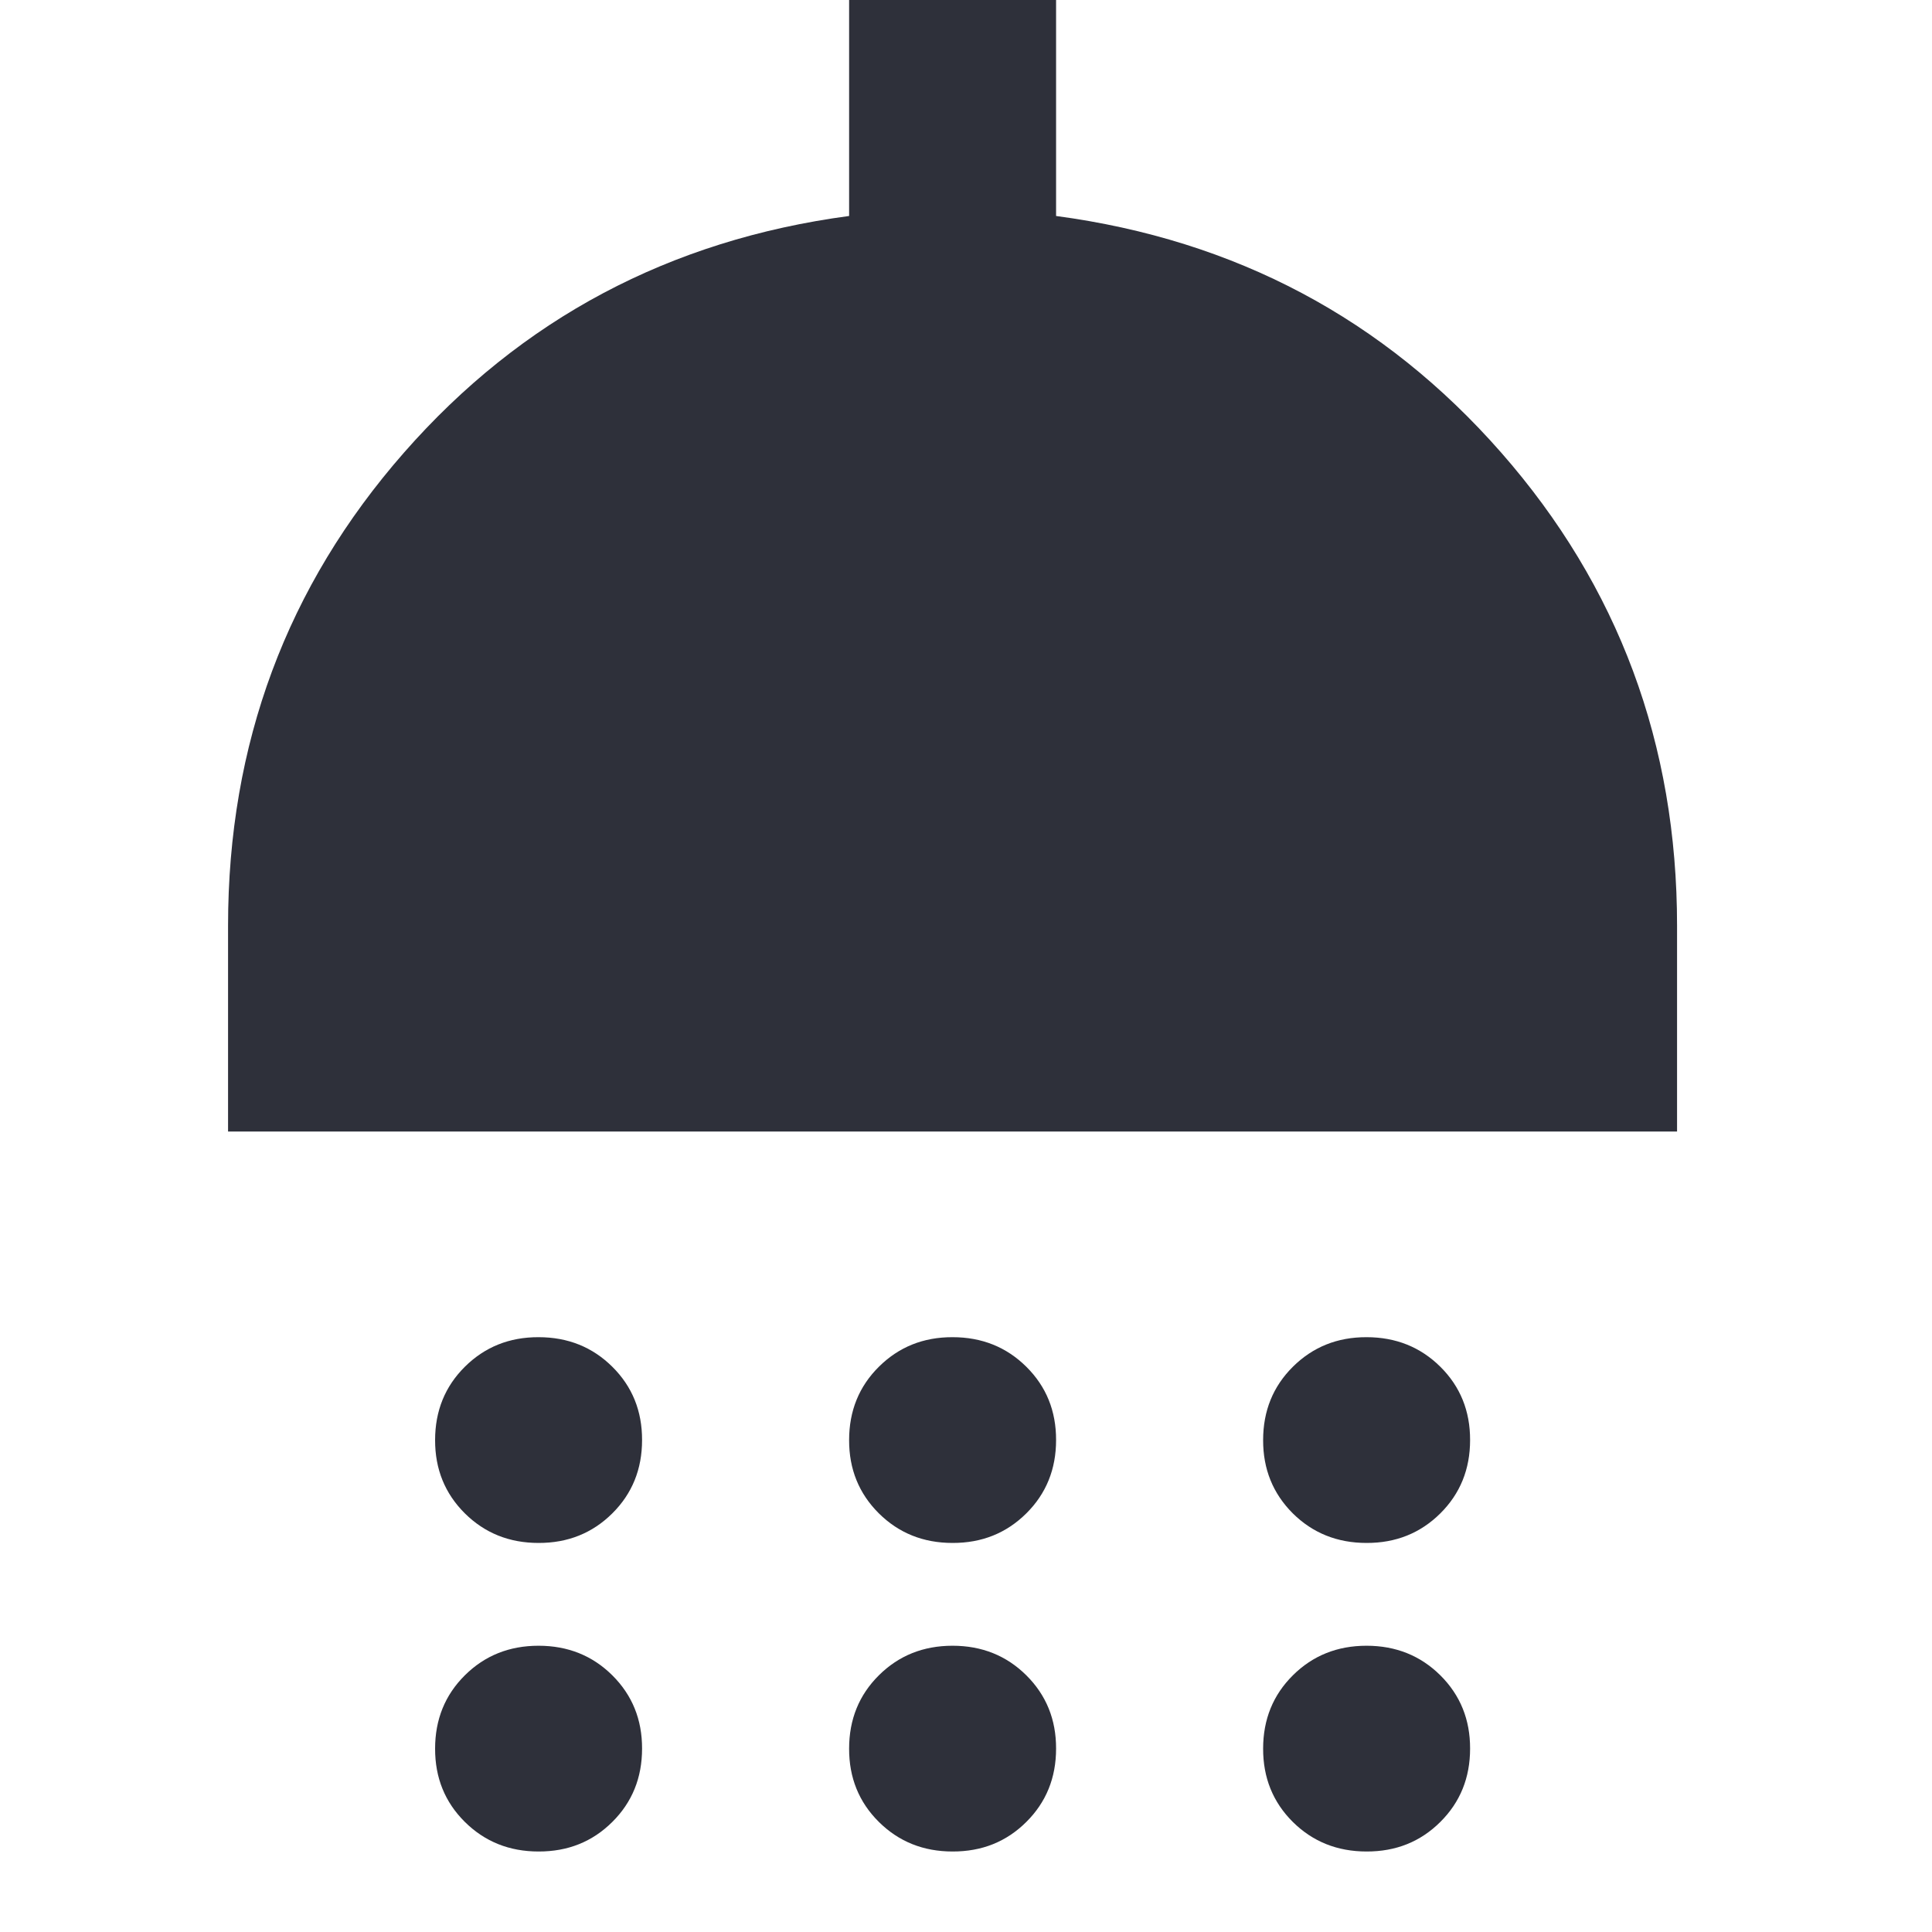 <svg width="24" height="24" viewBox="0 0 24 24" fill="none" xmlns="http://www.w3.org/2000/svg">
<path d="M6.69 19.167C6.326 19.167 6.021 19.044 5.774 18.799C5.527 18.553 5.404 18.25 5.405 17.889C5.405 17.527 5.528 17.223 5.775 16.978C6.022 16.733 6.327 16.61 6.69 16.611C7.055 16.611 7.36 16.734 7.607 16.979C7.854 17.224 7.977 17.528 7.976 17.889C7.976 18.251 7.853 18.555 7.606 18.8C7.359 19.045 7.054 19.168 6.69 19.167ZM11.833 19.167C11.469 19.167 11.164 19.044 10.917 18.799C10.67 18.553 10.547 18.25 10.548 17.889C10.548 17.527 10.671 17.223 10.918 16.978C11.165 16.733 11.47 16.61 11.833 16.611C12.198 16.611 12.503 16.734 12.75 16.979C12.997 17.224 13.12 17.528 13.119 17.889C13.119 18.251 12.996 18.555 12.749 18.8C12.502 19.045 12.197 19.168 11.833 19.167ZM16.976 19.167C16.612 19.167 16.306 19.044 16.059 18.799C15.813 18.553 15.69 18.25 15.691 17.889C15.691 17.527 15.814 17.223 16.061 16.978C16.308 16.733 16.613 16.61 16.976 16.611C17.34 16.611 17.646 16.734 17.893 16.979C18.14 17.224 18.263 17.528 18.262 17.889C18.262 18.251 18.139 18.555 17.892 18.8C17.645 19.045 17.34 19.168 16.976 19.167ZM2.833 14.056V11.5C2.833 9.243 3.562 7.283 5.019 5.622C6.476 3.961 8.319 2.981 10.548 2.683V0H13.119V2.683C15.348 2.981 17.191 3.961 18.648 5.622C20.105 7.283 20.833 9.243 20.833 11.5V14.056H2.833ZM6.69 23C6.326 23 6.021 22.877 5.774 22.632C5.527 22.387 5.404 22.083 5.405 21.722C5.405 21.36 5.528 21.056 5.775 20.811C6.022 20.566 6.327 20.444 6.69 20.444C7.055 20.444 7.36 20.567 7.607 20.812C7.854 21.058 7.977 21.361 7.976 21.722C7.976 22.084 7.853 22.388 7.606 22.633C7.359 22.879 7.054 23.001 6.69 23ZM11.833 23C11.469 23 11.164 22.877 10.917 22.632C10.67 22.387 10.547 22.083 10.548 21.722C10.548 21.36 10.671 21.056 10.918 20.811C11.165 20.566 11.47 20.444 11.833 20.444C12.198 20.444 12.503 20.567 12.75 20.812C12.997 21.058 13.12 21.361 13.119 21.722C13.119 22.084 12.996 22.388 12.749 22.633C12.502 22.879 12.197 23.001 11.833 23ZM16.976 23C16.612 23 16.306 22.877 16.059 22.632C15.813 22.387 15.69 22.083 15.691 21.722C15.691 21.36 15.814 21.056 16.061 20.811C16.308 20.566 16.613 20.444 16.976 20.444C17.34 20.444 17.646 20.567 17.893 20.812C18.14 21.058 18.263 21.361 18.262 21.722C18.262 22.084 18.139 22.388 17.892 22.633C17.645 22.879 17.34 23.001 16.976 23Z" fill="#2E303A"/>
</svg>
